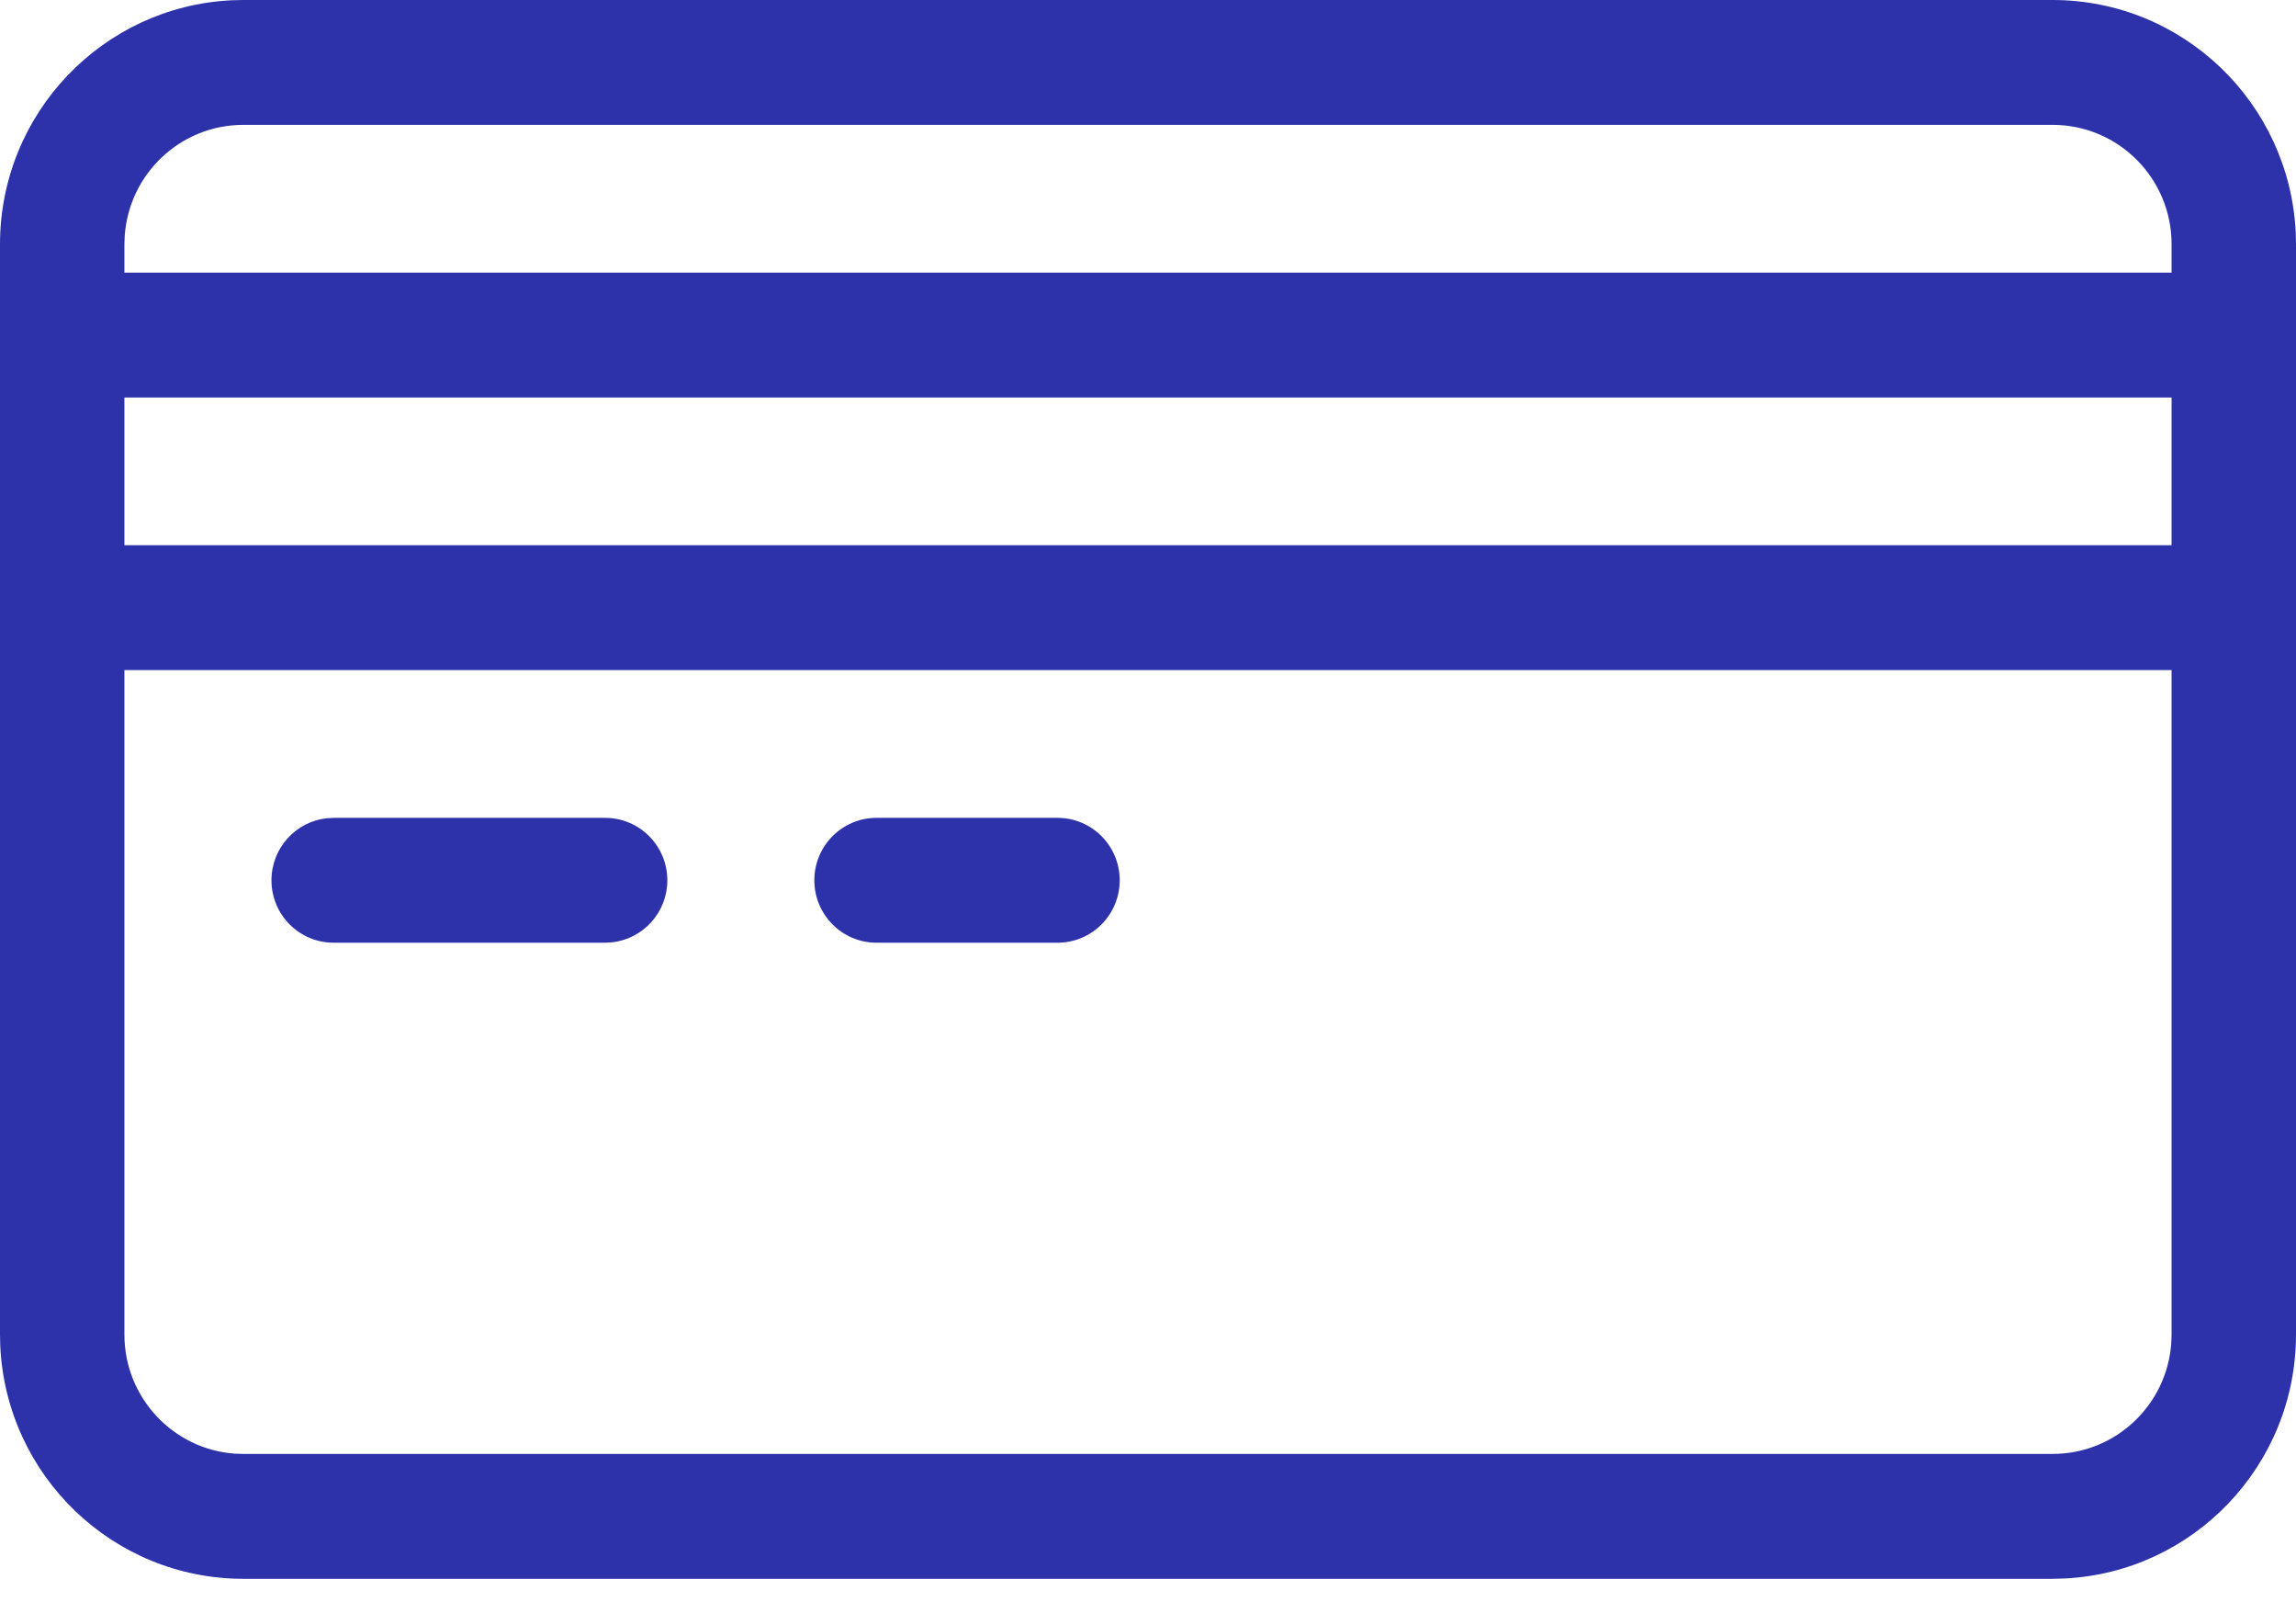 <?xml version="1.0" encoding="UTF-8"?>
<svg width="43px" height="30px" viewBox="0 0 43 30" version="1.1" xmlns="http://www.w3.org/2000/svg" xmlns:xlink="http://www.w3.org/1999/xlink">
    <title>Combined Shape</title>
    <g id="UI---Vetrina-Prodotti-POS" stroke="none" stroke-width="1" fill="none" fill-rule="evenodd">
        <g id="01.A-POS-e-Promo---Vetrina-desktop" transform="translate(-151, -913)" fill="#2D32AA">
            <g id="Group-4" transform="translate(0, 720)">
                <g id="Group-8" transform="translate(151, 184)">
                    <path d="M38.446,9 C40.889,9.003 42.881,10.934 42.995,13.357 L43,13.572 L43,33.993 C42.997,36.444 41.073,38.443 38.658,38.557 L38.444,38.563 L4.554,38.563 C2.111,38.559 0.119,36.629 0.005,34.205 L0,33.99 L0,13.572 C0.002,11.121 1.925,9.121 4.34,9.005 L4.554,9 L38.446,9 Z M40.67,21.547 L2.33,21.547 L2.33,33.99 C2.331,35.169 3.241,36.135 4.395,36.219 L4.554,36.224 L38.444,36.224 C39.619,36.224 40.581,35.31 40.664,34.152 L40.67,33.993 L40.67,21.547 Z M11.333,24.314 C11.976,24.314 12.498,24.837 12.498,25.483 C12.498,26.086 12.043,26.582 11.459,26.645 L11.333,26.652 L6.249,26.652 C5.605,26.652 5.084,26.129 5.084,25.483 C5.084,24.88 5.538,24.384 6.122,24.321 L6.249,24.314 L11.333,24.314 Z M19.805,24.314 C20.449,24.314 20.97,24.837 20.97,25.483 C20.97,26.129 20.449,26.652 19.805,26.652 L19.805,26.652 L16.416,26.652 C15.773,26.652 15.251,26.129 15.251,25.483 C15.251,24.837 15.773,24.314 16.416,24.314 L16.416,24.314 Z M40.67,16.443 L2.33,16.443 L2.33,19.209 L40.67,19.209 L40.67,16.443 Z M38.446,11.338 L4.554,11.338 C3.379,11.34 2.418,12.254 2.336,13.413 L2.33,13.572 L2.33,14.105 L40.67,14.105 L40.67,13.572 C40.669,12.339 39.674,11.34 38.446,11.338 Z" id="Combined-Shape"></path>
                </g>
            </g>
        </g>
    </g>
</svg>